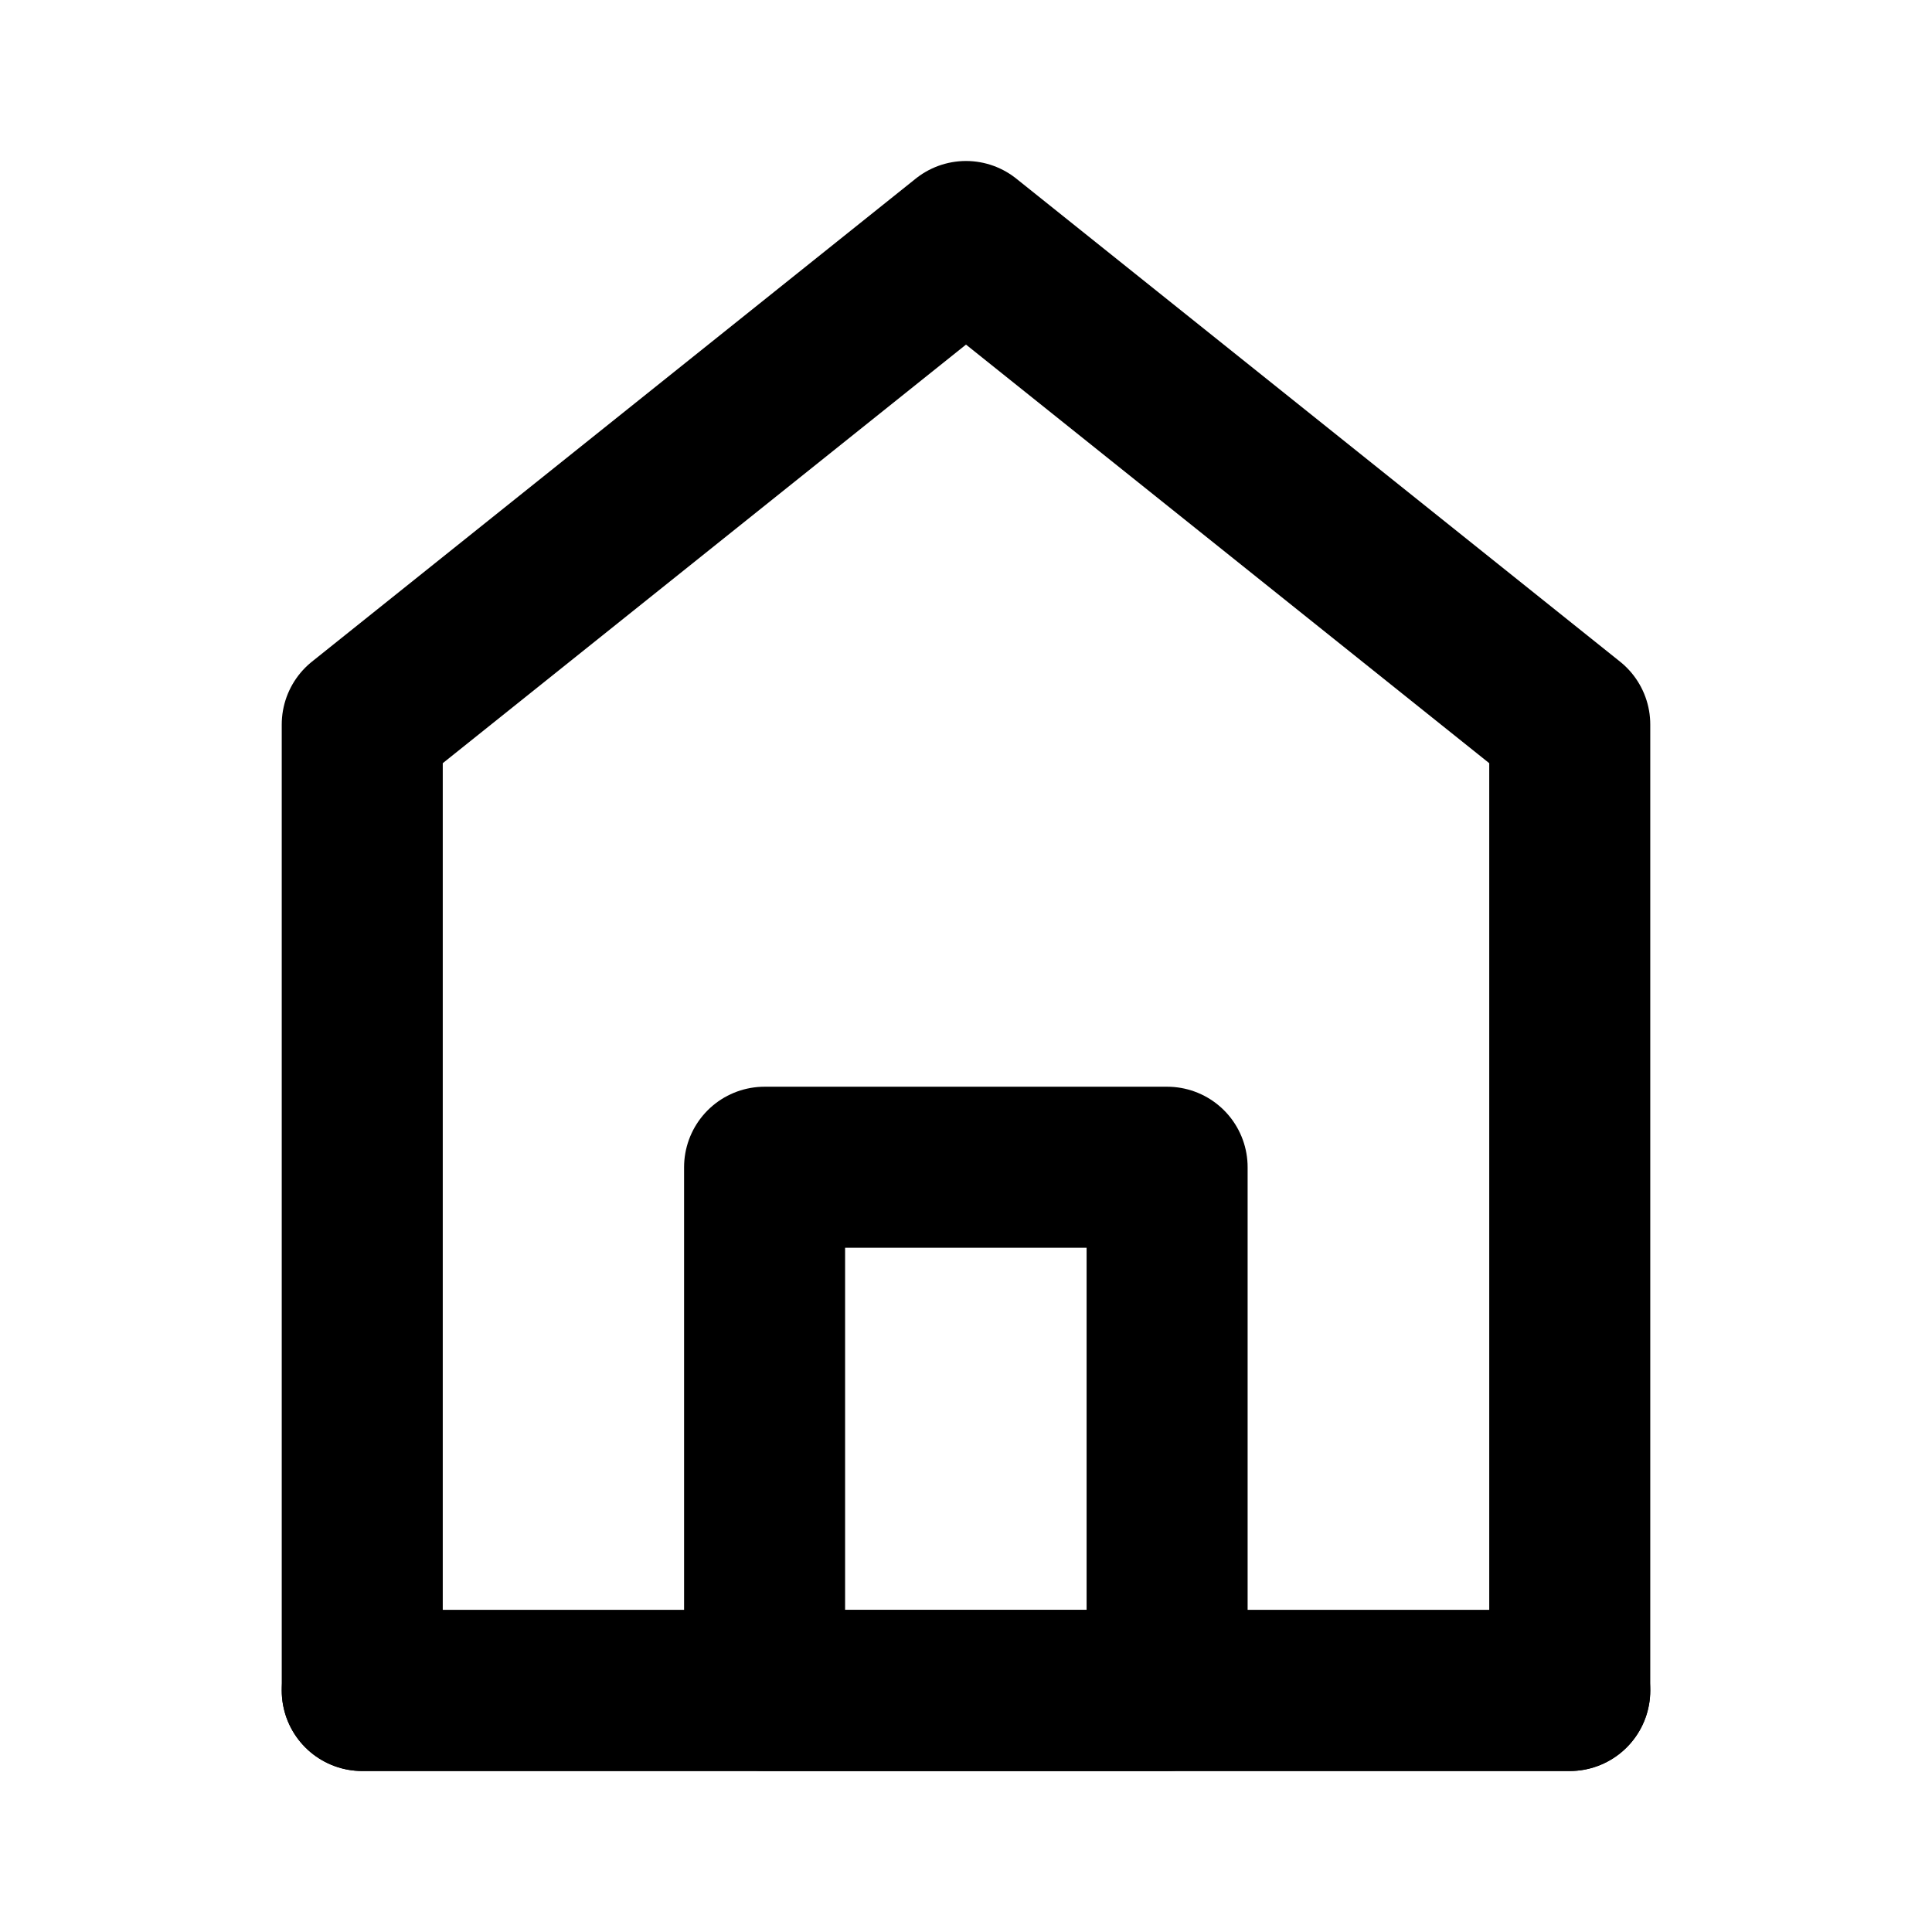 <?xml version="1.0" encoding="UTF-8"?> <svg xmlns="http://www.w3.org/2000/svg" width="32" height="32" viewBox="0 0 32 32" fill="none"><path d="M6 12V28H26V12L16 4L6 12Z" stroke="black" stroke-width="2.667" stroke-linecap="round" stroke-linejoin="round"></path><path d="M12.664 19.333V28H19.331V19.333H12.664Z" stroke="black" stroke-width="2.667" stroke-linejoin="round"></path><path d="M6 28H26" stroke="black" stroke-width="2.667" stroke-linecap="round"></path></svg> 